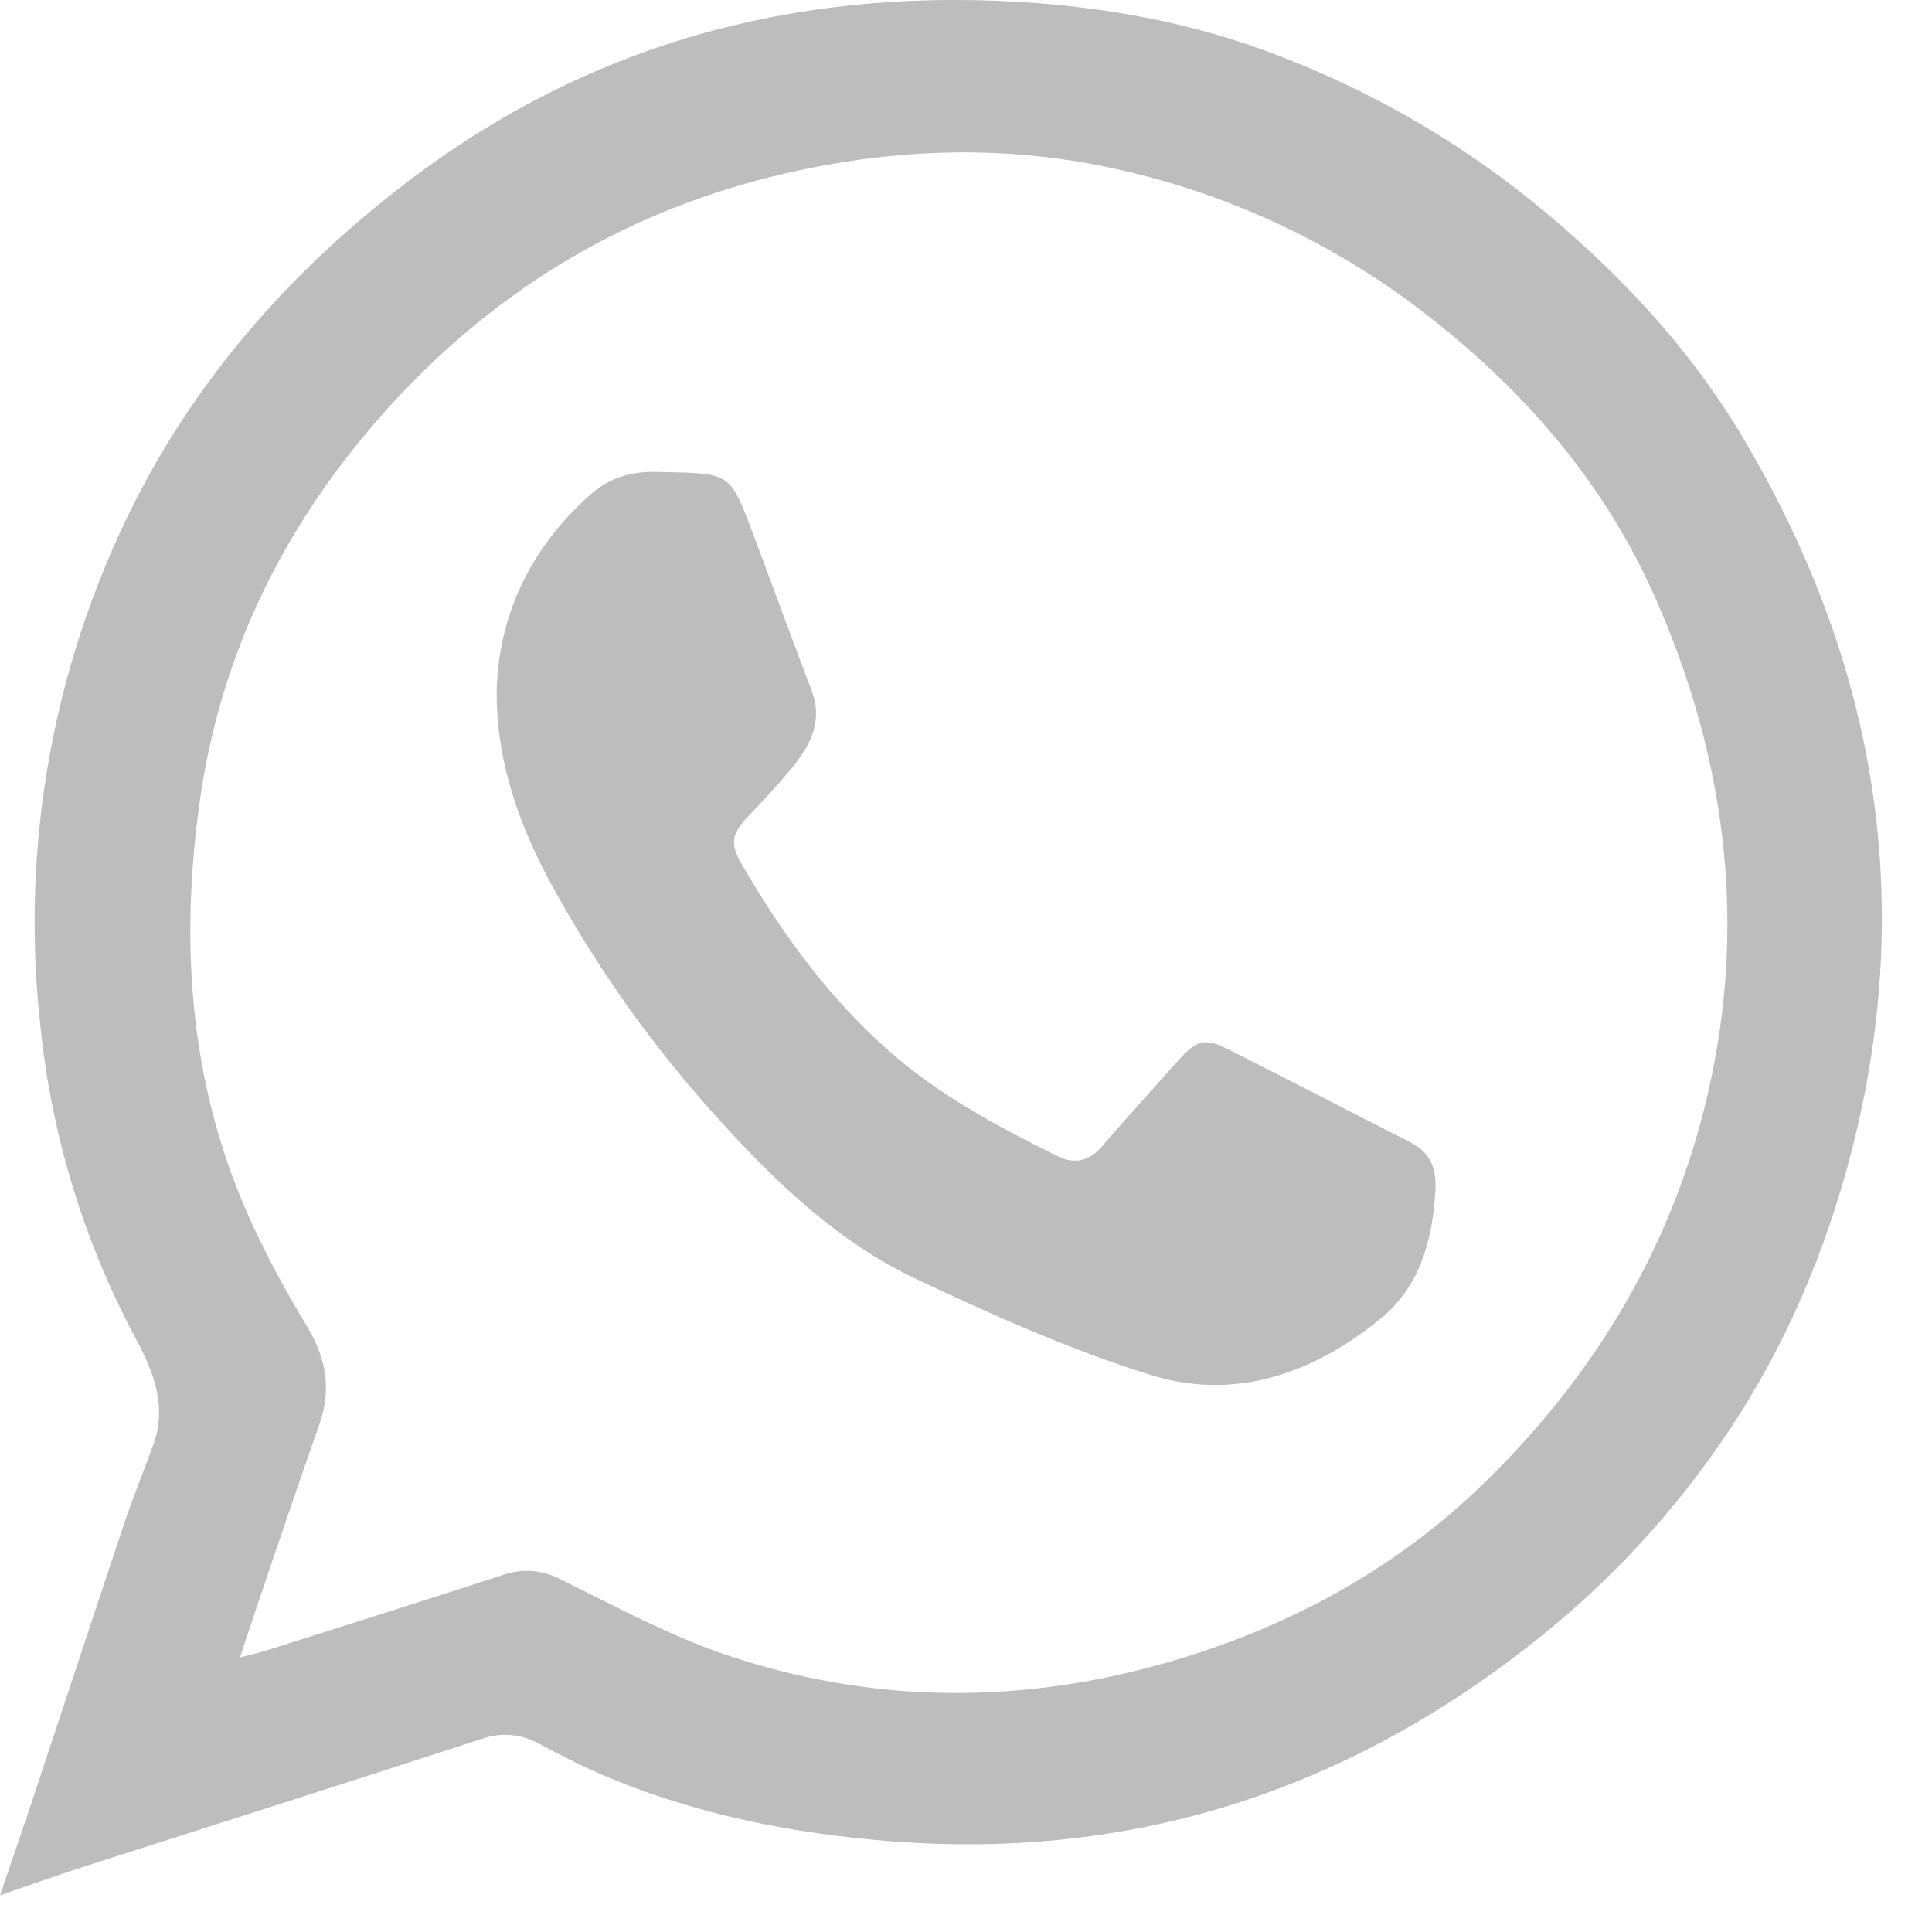 <svg width="23" height="23" viewBox="0 0 23 23" fill="none" xmlns="http://www.w3.org/2000/svg">
<path d="M0 22.563C0.156 22.106 0.293 21.711 0.424 21.315C0.778 20.252 1.126 19.189 1.482 18.127C1.586 17.817 1.711 17.513 1.823 17.205C1.99 16.748 1.834 16.341 1.619 15.941C0.991 14.768 0.603 13.483 0.475 12.159C0.275 10.293 0.552 8.407 1.28 6.677C2.045 4.847 3.269 3.375 4.836 2.176C6.989 0.529 9.434 -0.135 12.122 0.022C13.187 0.085 14.226 0.276 15.221 0.663C16.304 1.076 17.317 1.656 18.221 2.382C19.21 3.18 20.076 4.089 20.726 5.172C22.303 7.807 22.815 10.628 22.061 13.632C21.745 14.889 21.242 16.074 20.505 17.147C19.901 18.029 19.171 18.817 18.337 19.486C16.088 21.293 13.541 22.139 10.647 21.923C9.442 21.832 8.279 21.603 7.17 21.129C6.911 21.019 6.661 20.888 6.411 20.756C6.309 20.699 6.195 20.665 6.077 20.655C5.96 20.646 5.842 20.662 5.732 20.702C4.161 21.215 2.585 21.713 1.011 22.218C0.692 22.321 0.377 22.434 0 22.563ZM2.856 19.732C3.014 19.69 3.103 19.671 3.189 19.643C4.124 19.346 5.061 19.051 5.995 18.747C6.106 18.709 6.223 18.694 6.34 18.703C6.457 18.713 6.57 18.747 6.673 18.802C7.316 19.116 7.951 19.464 8.624 19.694C10.321 20.271 12.059 20.296 13.781 19.823C15.255 19.418 16.586 18.715 17.688 17.636C19.103 16.251 20.045 14.591 20.411 12.639C20.77 10.724 20.485 8.871 19.698 7.1C19.106 5.766 18.181 4.688 17.034 3.786C15.941 2.924 14.669 2.319 13.31 2.017C11.992 1.72 10.665 1.76 9.344 2.066C7.522 2.486 5.984 3.388 4.715 4.754C3.431 6.138 2.611 7.753 2.365 9.634C2.185 10.999 2.232 12.352 2.655 13.68C2.895 14.435 3.257 15.128 3.661 15.802C3.884 16.173 3.948 16.545 3.802 16.956C3.592 17.551 3.39 18.151 3.185 18.749C3.081 19.056 2.979 19.364 2.856 19.732Z" fill="#BEBDBD"/>
<path d="M5.913 8.217C5.937 7.34 6.301 6.528 7.038 5.88C7.269 5.677 7.535 5.611 7.818 5.618C8.701 5.638 8.681 5.601 8.966 6.358C9.2 6.979 9.426 7.602 9.662 8.221C9.799 8.578 9.652 8.862 9.44 9.126C9.273 9.333 9.088 9.527 8.905 9.721C8.706 9.932 8.689 10.044 8.83 10.288C9.31 11.117 9.869 11.883 10.593 12.52C11.194 13.048 11.894 13.42 12.606 13.771C12.794 13.862 12.972 13.82 13.118 13.649C13.421 13.297 13.733 12.953 14.043 12.607C14.24 12.387 14.348 12.354 14.604 12.483C15.332 12.849 16.055 13.226 16.782 13.594C17.025 13.717 17.102 13.902 17.088 14.172C17.055 14.758 16.905 15.31 16.448 15.688C15.65 16.345 14.709 16.684 13.699 16.369C12.744 16.071 11.819 15.657 10.912 15.229C9.984 14.791 9.243 14.085 8.561 13.33C7.77 12.462 7.088 11.5 6.53 10.466C6.127 9.708 5.906 8.977 5.913 8.217Z" fill="#BEBDBD"/>
</svg>

